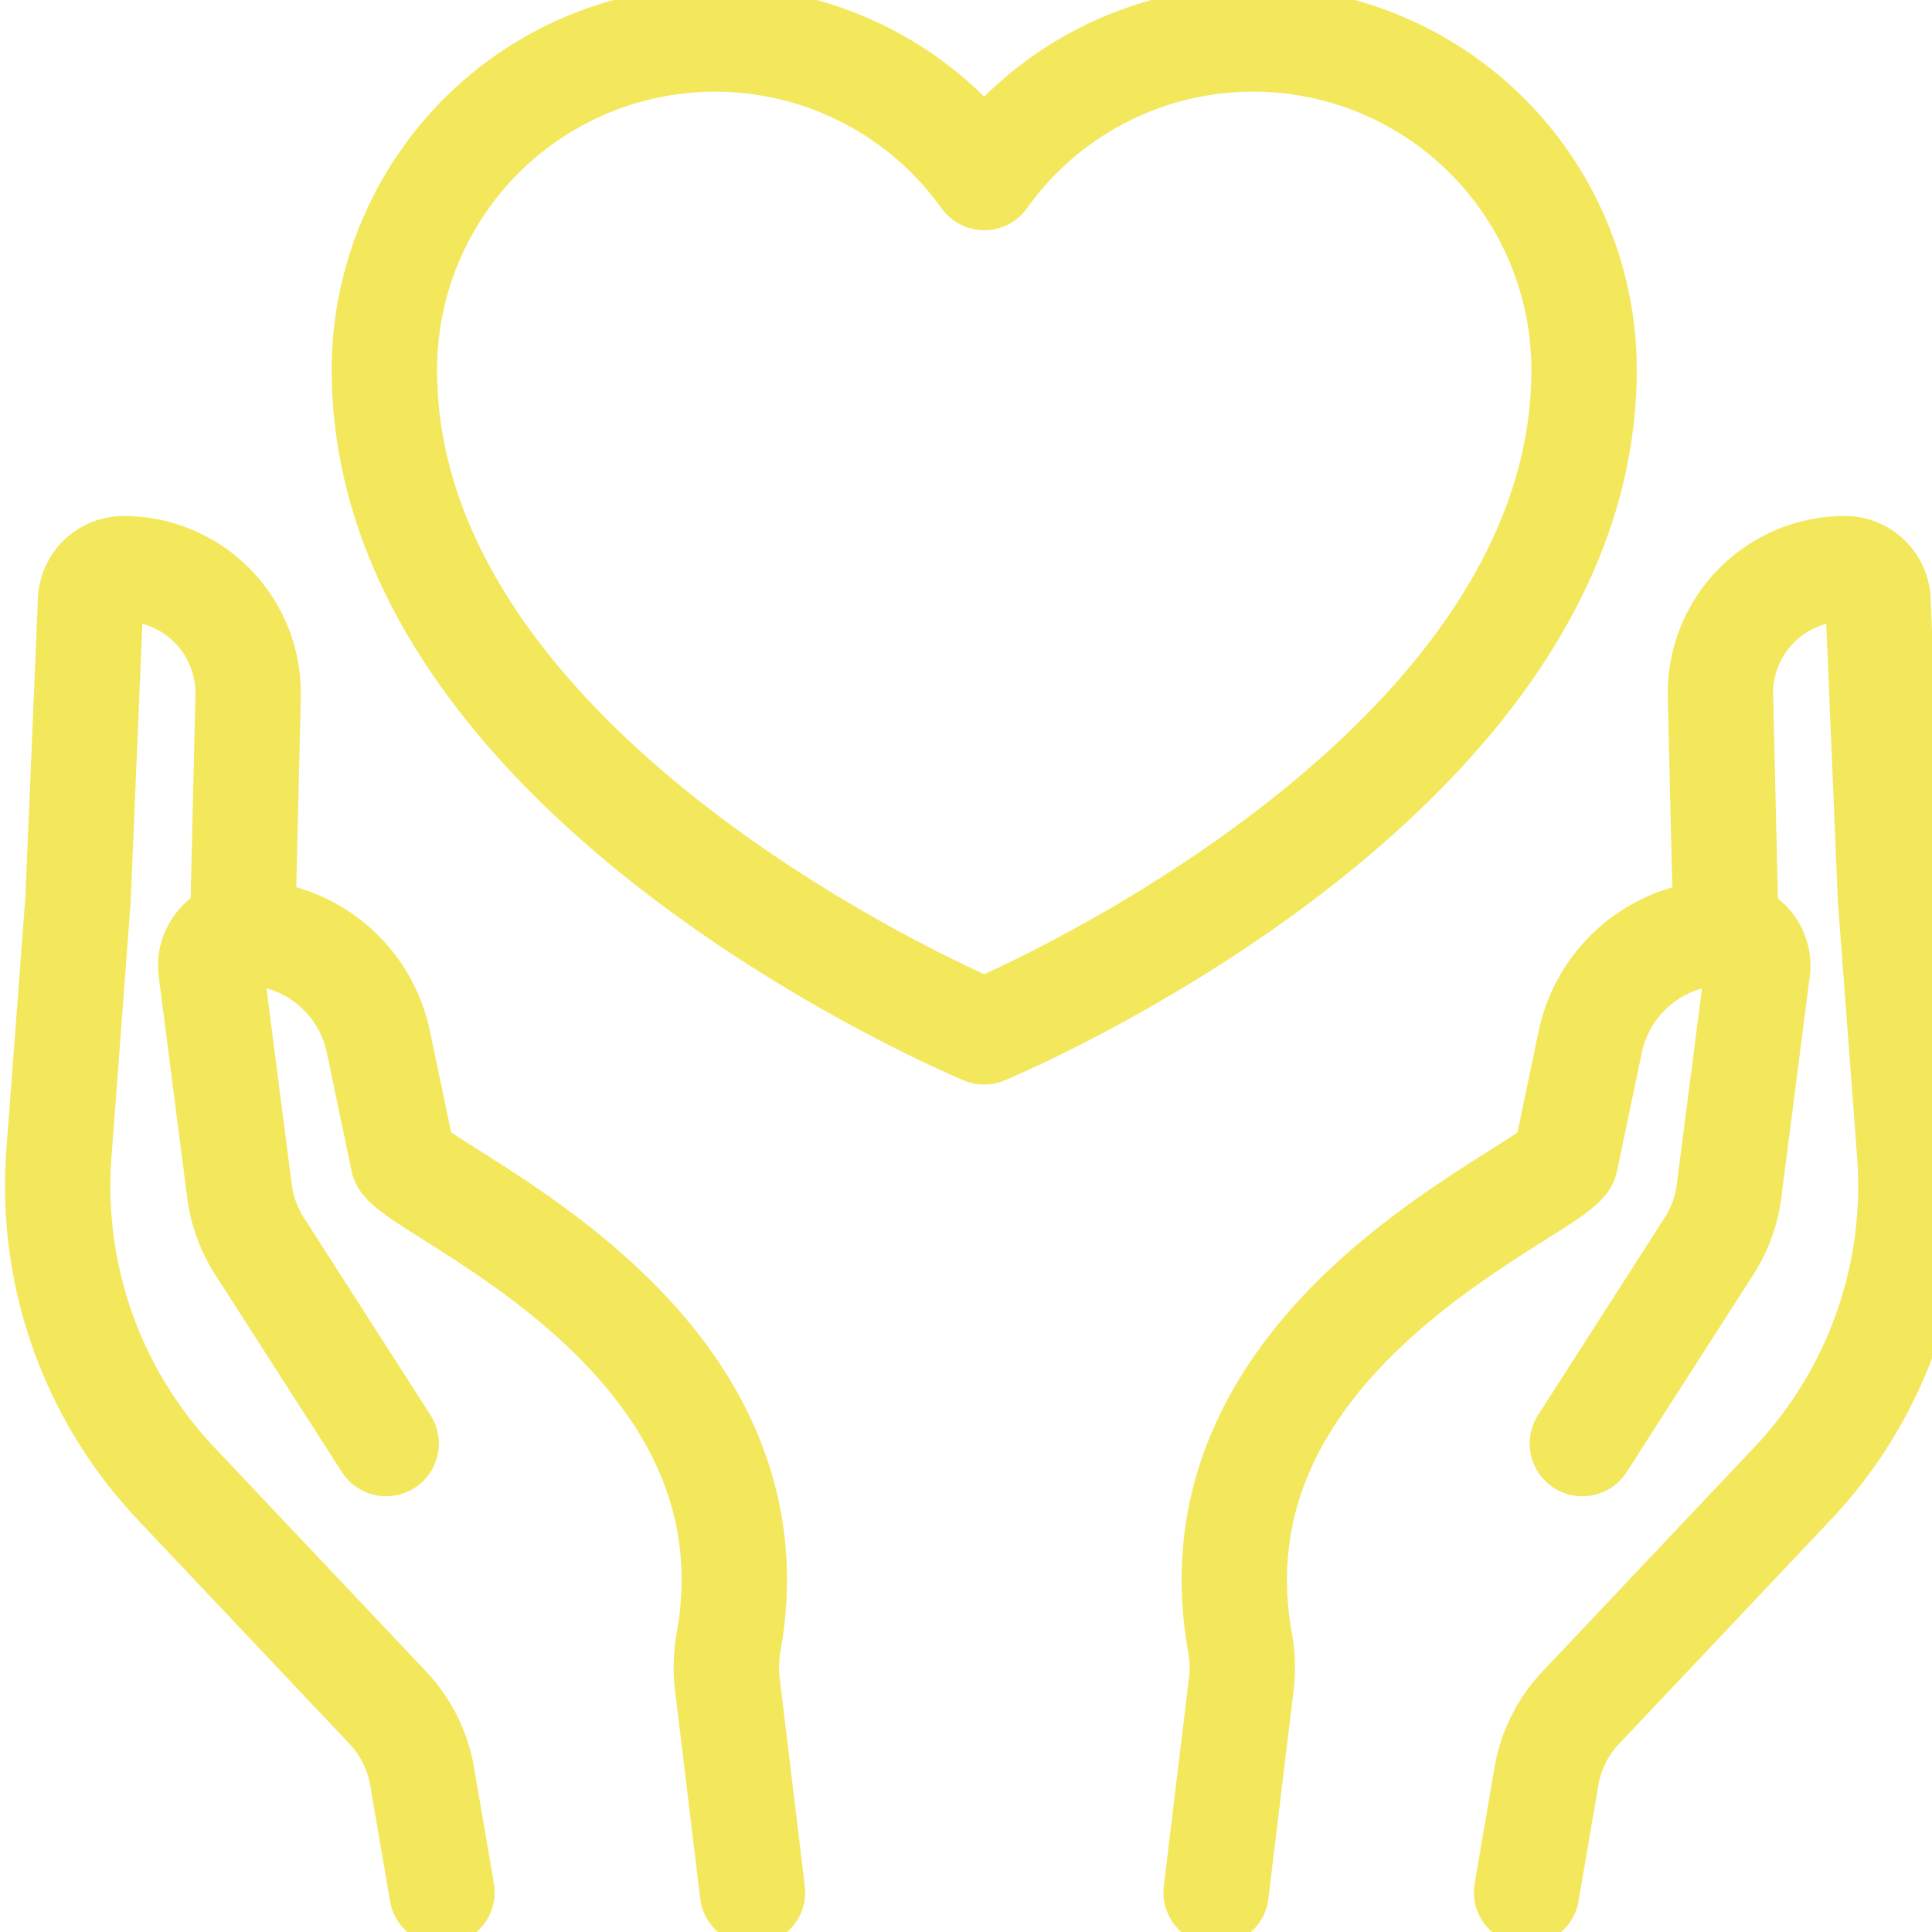 <svg xmlns="http://www.w3.org/2000/svg" xmlns:xlink="http://www.w3.org/1999/xlink" width="55" height="55" viewBox="0 0 55 55">
  <defs>
    <clipPath id="clip-path">
      <rect id="Rectángulo_5302" data-name="Rectángulo 5302" width="55" height="55" transform="translate(-0.375 0)" fill="none" stroke="#f3e85c" stroke-width="3"/>
    </clipPath>
  </defs>
  <g id="Grupo_13806" data-name="Grupo 13806" transform="translate(0.375)">
    <g id="Grupo_13805" data-name="Grupo 13805" transform="translate(0)" clip-path="url(#clip-path)">
      <path id="Trazado_13493" data-name="Trazado 13493" d="M100.856,7A9.4,9.4,0,0,0,93.2,10.943a9.415,9.415,0,0,0-17.076,5.478C76.125,28.2,93.2,35.264,93.2,35.264s17.076-7.066,17.076-18.843A9.421,9.421,0,0,0,100.856,7Z" transform="translate(-65.556 -5.89)" fill="none" stroke="#f3e85c" stroke-linecap="round" stroke-linejoin="round" stroke-width="3"/>
      <path id="Trazado_13494" data-name="Trazado 13494" d="M44.387,210.548l-3.609-5.627a3.77,3.77,0,0,1-.566-1.554l-.811-6.3A.942.942,0,0,1,40.337,196a3.911,3.911,0,0,1,3.828,3.11l.708,3.381c.672,1.02,10.793,5.022,9.269,13.676a4.037,4.037,0,0,0-.048,1.181l.722,5.974" transform="translate(-33.769 -169.453)" fill="none" stroke="#f3e85c" stroke-linecap="round" stroke-linejoin="round" stroke-width="3"/>
      <path id="Trazado_13495" data-name="Trazado 13495" d="M17.941,156.685l-.565-3.3a3.769,3.769,0,0,0-.975-1.953l-6.016-6.367a12.33,12.33,0,0,1-3.35-9.4l.545-7.241.358-8.519a.942.942,0,0,1,.941-.9,3.544,3.544,0,0,1,3.543,3.635l-.159,6.728" transform="translate(-5.734 -102.816)" fill="none" stroke="#f3e85c" stroke-linecap="round" stroke-linejoin="round" stroke-width="3"/>
      <path id="Trazado_13496" data-name="Trazado 13496" d="M262.464,210.548l3.609-5.627a3.767,3.767,0,0,0,.565-1.554l.811-6.3a.942.942,0,0,0-.934-1.062,3.911,3.911,0,0,0-3.828,3.11l-.707,3.381c-.672,1.02-10.793,5.022-9.269,13.676a4.033,4.033,0,0,1,.048,1.181l-.722,5.974" transform="translate(-217.792 -169.453)" fill="none" stroke="#f3e85c" stroke-linecap="round" stroke-linejoin="round" stroke-width="3"/>
      <path id="Trazado_13497" data-name="Trazado 13497" d="M317.706,156.685l.565-3.3a3.769,3.769,0,0,1,.975-1.953l6.016-6.367a12.33,12.33,0,0,0,3.35-9.4l-.545-7.241-.358-8.519a.942.942,0,0,0-.941-.9,3.544,3.544,0,0,0-3.543,3.635l.159,6.728" transform="translate(-274.622 -102.816)" fill="none" stroke="#f3e85c" stroke-linecap="round" stroke-linejoin="round" stroke-width="3"/>
    </g>
  </g>
</svg>

